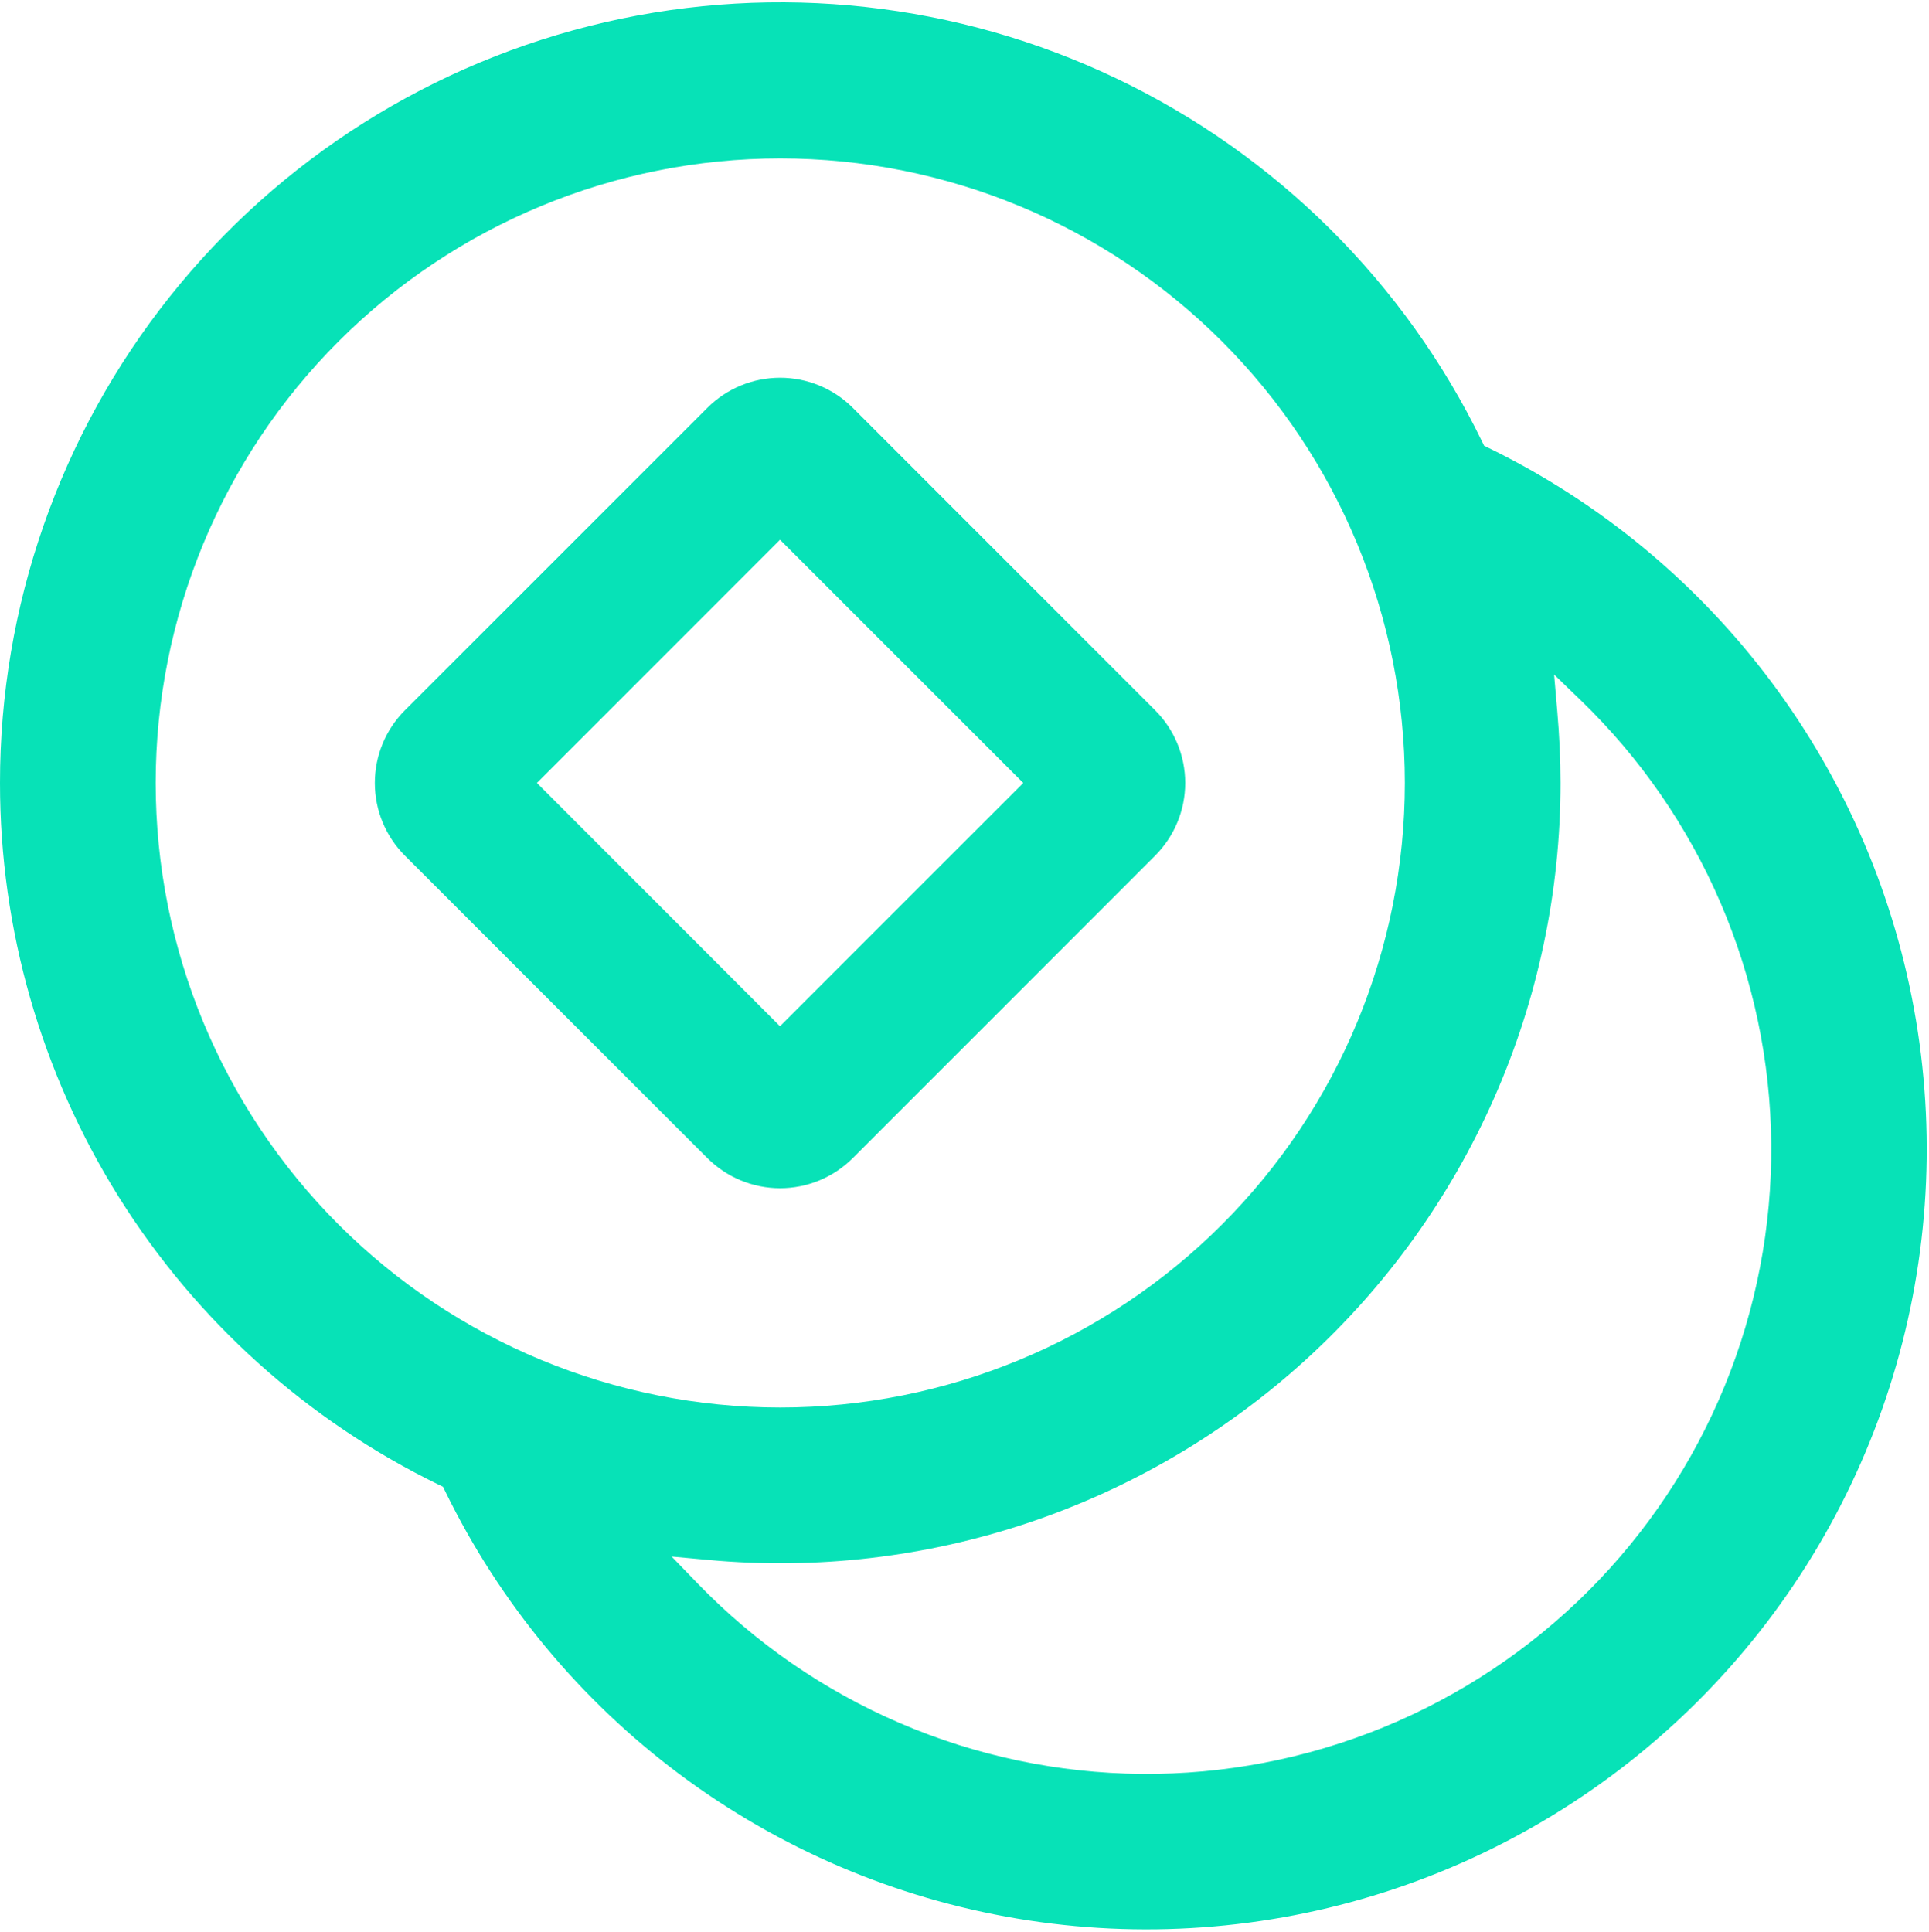 <svg width="700" height="701" viewBox="0 0 700 701" fill="none" xmlns="http://www.w3.org/2000/svg">
<path fill-rule="evenodd" clip-rule="evenodd" d="M256.667 148.03C260.134 144.559 264.251 141.806 268.783 139.927C273.315 138.048 278.172 137.082 283.078 137.082C287.984 137.082 292.841 138.048 297.373 139.927C301.905 141.806 306.022 144.559 309.489 148.03L419.163 257.748C426.161 264.749 430.093 274.242 430.093 284.141C430.093 294.039 426.161 303.533 419.163 310.533L309.491 420.249L309.489 420.251C306.022 423.722 301.905 426.475 297.373 428.354C292.841 430.233 287.984 431.2 283.078 431.2C278.172 431.2 273.315 430.233 268.783 428.354C264.251 426.475 260.134 423.722 256.667 420.251L256.664 420.248L146.948 310.532C139.95 303.532 136.019 294.039 136.019 284.141C136.019 274.242 139.95 264.749 146.948 257.749L256.667 148.03ZM194.828 284.141L283.055 372.417L371.331 284.141L283.055 195.864L194.828 284.141Z" fill="#07E2B7"/>
<path fill-rule="evenodd" clip-rule="evenodd" d="M537.8 160.208L538.554 161.76L540.106 162.516C580.65 182.281 615.885 211.447 642.878 247.584C669.871 283.72 687.84 325.783 695.289 370.269C702.738 414.755 699.451 460.377 685.702 503.336C671.953 546.295 648.14 585.347 616.245 617.242C584.351 649.136 545.299 672.949 502.34 686.698C459.381 700.447 413.759 703.734 369.273 696.285C324.787 688.836 282.724 670.867 246.587 643.874C210.451 616.882 181.285 581.646 161.52 541.102L160.765 539.552L159.214 538.797C111.465 515.553 71.215 479.348 43.062 434.318C14.908 389.288 -0.014 337.248 4.2366e-05 284.142L4.04587e-05 284.138C-0.034 220.069 21.661 157.882 61.542 107.739C101.423 57.596 157.13 22.46 219.563 8.073C281.996 -6.314 347.462 0.899 405.265 28.532C463.069 56.165 509.792 102.585 537.8 160.208ZM573.565 254.079L563.962 244.804L565.11 258.105C565.853 266.719 566.288 275.395 566.288 284.14C566.291 323.518 558.081 362.463 542.181 398.488C526.282 434.512 503.043 466.824 473.949 493.36C444.856 519.896 410.547 540.071 373.215 552.597C335.884 565.124 296.349 569.725 257.139 566.109L243.724 564.871L253.083 574.561C273.991 596.208 299 613.475 326.652 625.354C354.304 637.232 384.045 643.484 414.14 643.746C444.234 644.008 474.079 638.273 501.933 626.877C529.788 615.481 555.094 598.651 576.374 577.37C597.655 556.09 614.485 530.784 625.881 502.93C637.277 475.075 643.011 445.23 642.75 415.136C642.488 385.041 636.236 355.3 624.358 327.648C612.479 299.996 595.212 274.987 573.565 254.079ZM283.144 57.491C223.033 57.491 165.384 81.37 122.879 123.875C80.374 166.38 56.495 224.029 56.495 284.14C56.495 344.251 80.374 401.901 122.879 444.406C165.384 486.911 223.033 510.79 283.144 510.79C343.255 510.79 400.905 486.911 443.41 444.406C485.915 401.901 509.794 344.251 509.794 284.14C509.794 224.029 485.915 166.38 443.41 123.875C400.905 81.37 343.255 57.491 283.144 57.491Z" fill="#07E2B7"/>
</svg>
